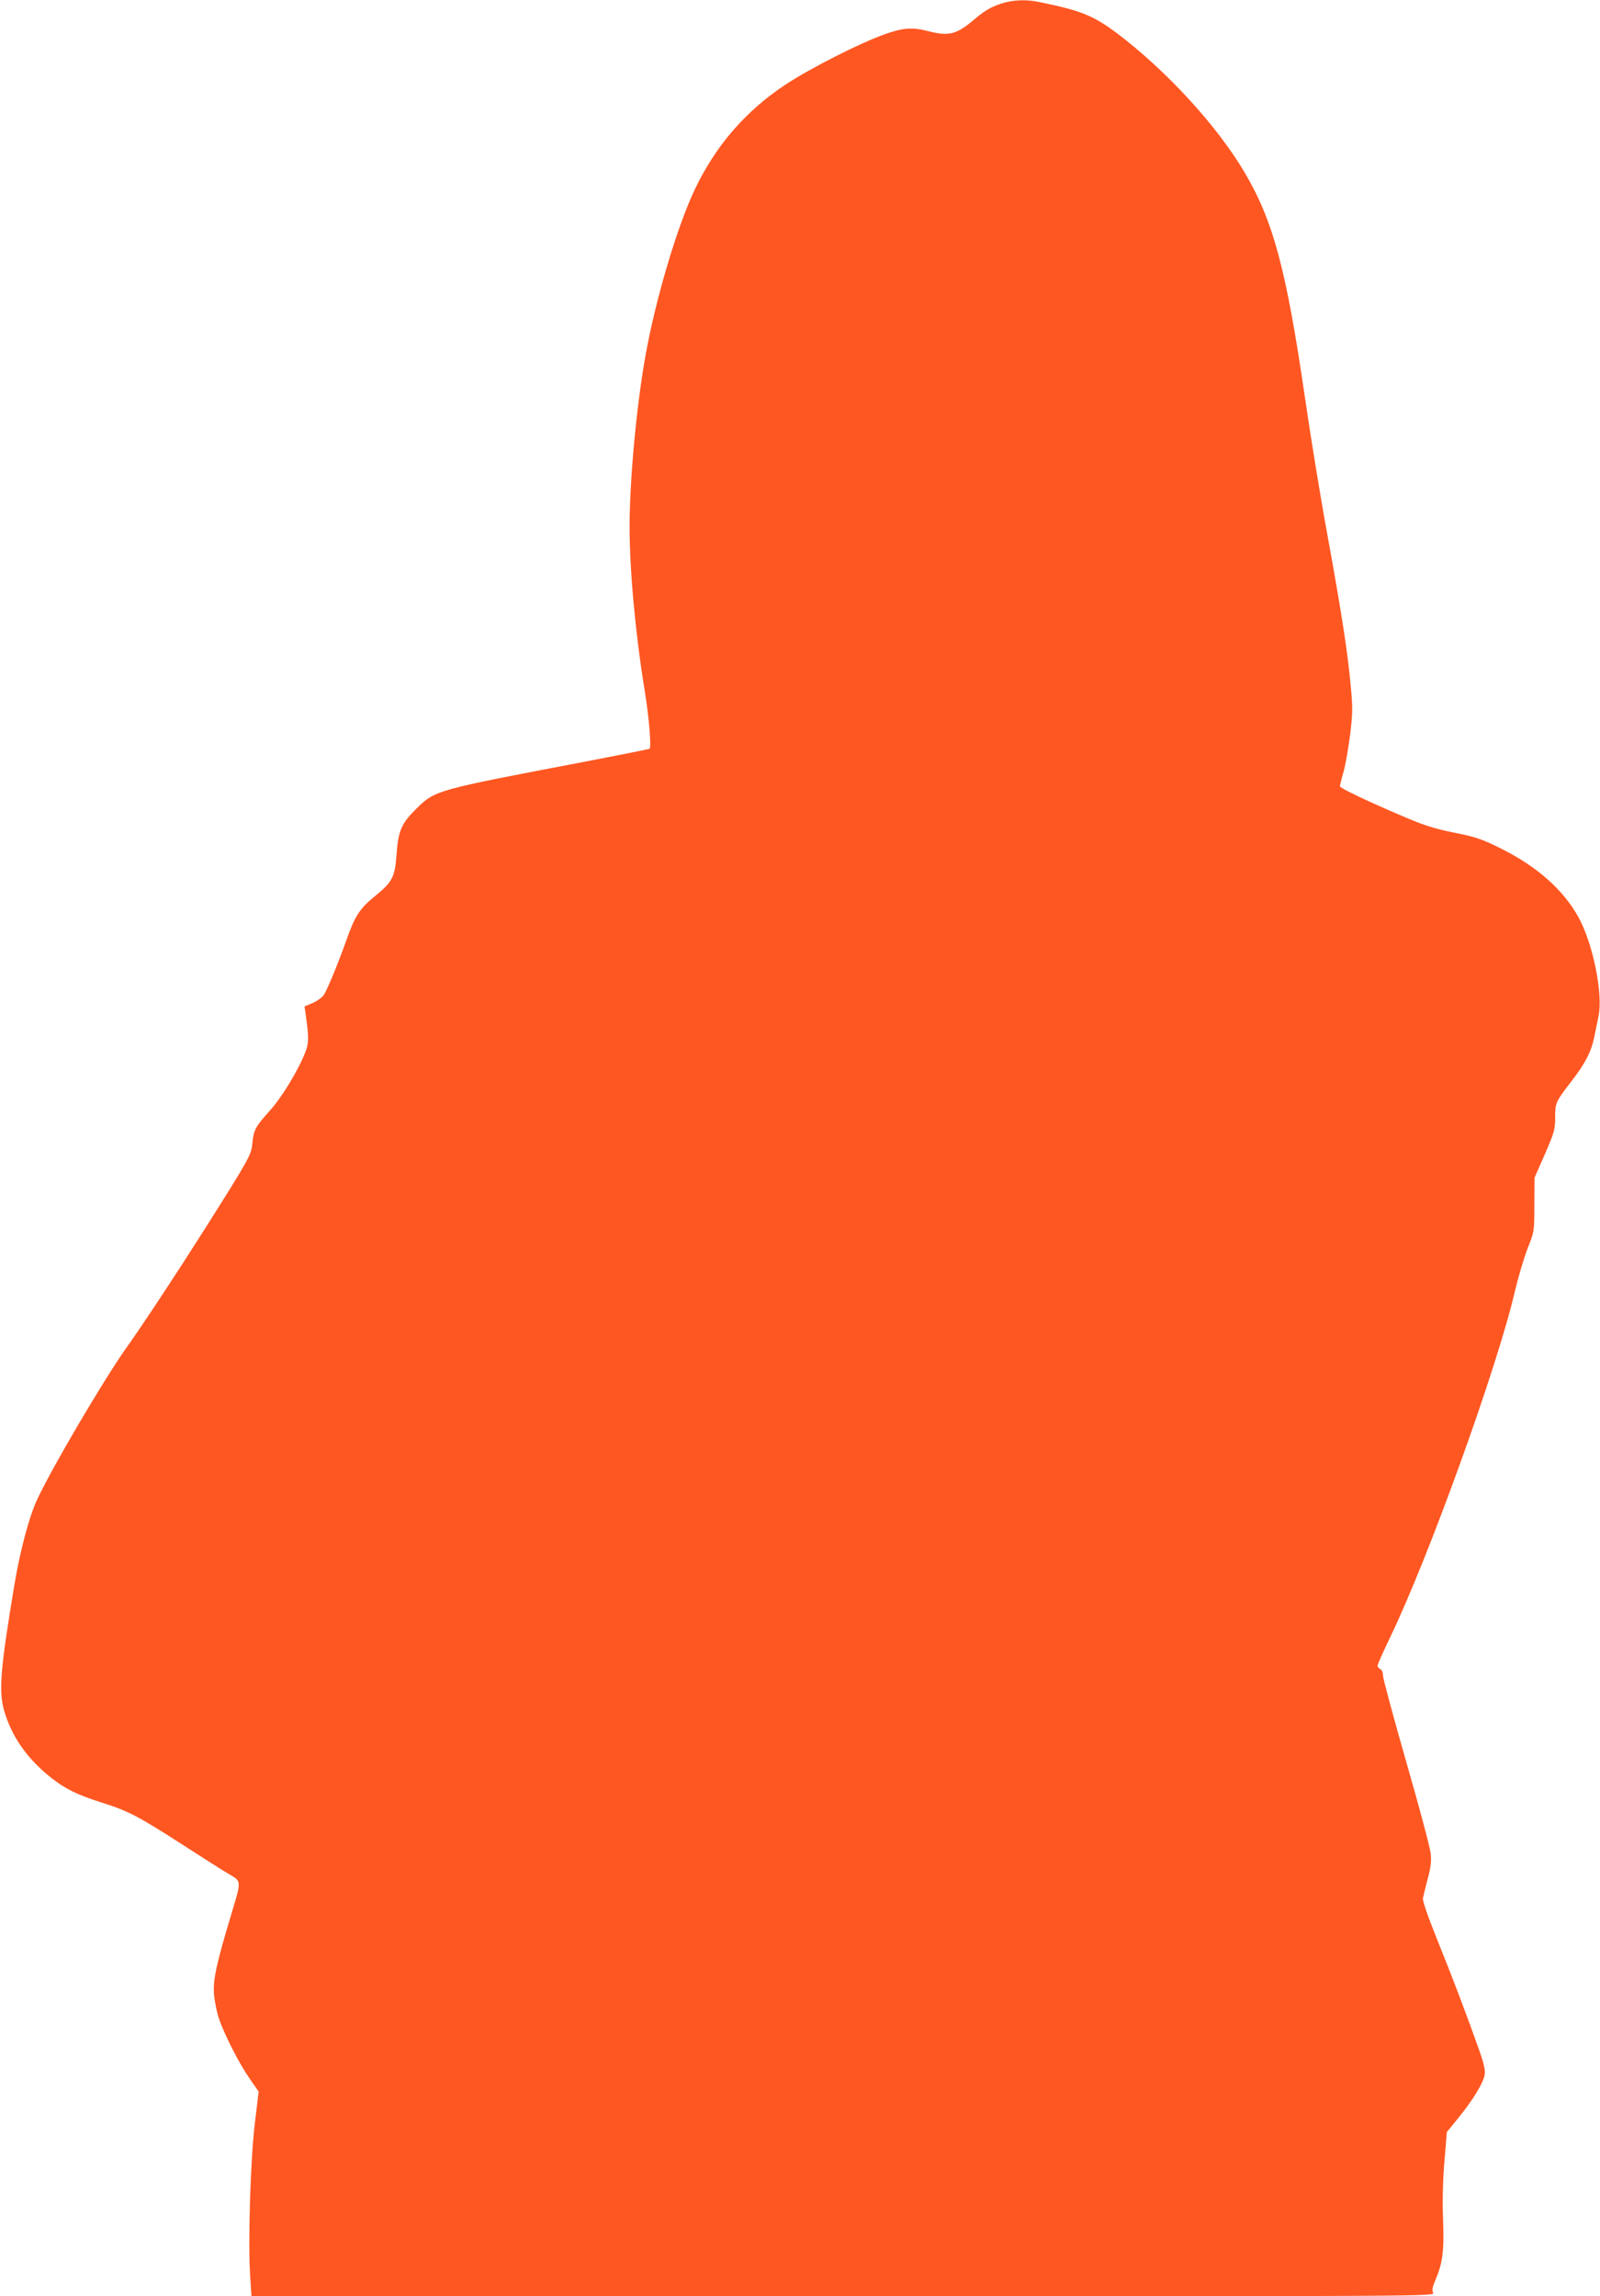 <?xml version="1.0" standalone="no"?>
<!DOCTYPE svg PUBLIC "-//W3C//DTD SVG 20010904//EN"
 "http://www.w3.org/TR/2001/REC-SVG-20010904/DTD/svg10.dtd">
<svg version="1.0" xmlns="http://www.w3.org/2000/svg"
 width="892pt" height="1280pt" viewBox="0 0 892 1280"
 preserveAspectRatio="xMidYMid meet">
<g transform="translate(0,1280) scale(0.1,-0.1)"
fill="#ff5722" stroke="none">
<path d="M5599 12785 c-64 -18 -106 -41 -167 -93 -100 -85 -142 -95 -256 -66
-88 23 -139 20 -241 -16 -137 -48 -415 -189 -555 -281 -222 -147 -389 -339
-505 -582 -100 -208 -224 -627 -279 -944 -49 -280 -86 -684 -86 -939 0 -243
32 -595 85 -919 24 -149 37 -313 26 -319 -3 -2 -164 -34 -356 -71 -839 -160
-838 -159 -944 -263 -83 -82 -100 -121 -110 -251 -9 -131 -22 -156 -125 -240
-80 -65 -109 -110 -155 -242 -45 -127 -106 -275 -125 -304 -10 -15 -38 -35
-63 -46 l-45 -19 6 -43 c18 -127 18 -158 1 -205 -38 -101 -131 -255 -198 -330
-82 -91 -93 -110 -100 -184 -6 -66 -16 -84 -265 -478 -170 -268 -337 -521
-443 -671 -124 -176 -408 -658 -491 -836 -45 -95 -95 -283 -127 -473 -79 -473
-89 -597 -58 -705 41 -144 128 -268 260 -373 81 -64 146 -96 281 -139 150 -47
207 -77 451 -234 116 -75 231 -148 257 -163 75 -44 75 -35 20 -218 -85 -282
-105 -373 -99 -453 3 -38 15 -99 27 -135 30 -90 112 -251 172 -337 l50 -72
-22 -183 c-24 -204 -38 -664 -25 -850 l7 -108 3299 0 c3255 0 3300 0 3289 19
-7 15 -5 31 11 68 42 98 51 164 44 342 -4 107 -1 223 8 326 l13 160 65 80 c82
101 139 195 146 240 4 25 -4 61 -27 127 -72 204 -155 422 -236 622 -55 137
-84 220 -81 236 3 14 15 63 27 109 17 63 21 100 16 140 -3 31 -64 260 -136
509 -71 249 -130 466 -130 483 0 17 -6 32 -15 35 -8 4 -15 12 -15 19 0 7 31
77 69 156 216 447 600 1513 696 1929 19 80 51 188 71 240 38 95 38 96 38 245
l1 150 58 132 c52 120 57 138 57 203 0 83 2 87 91 203 78 101 112 167 128 252
7 33 17 83 23 111 26 126 -32 407 -113 553 -86 154 -232 282 -433 382 -105 52
-140 64 -261 88 -109 22 -171 42 -280 89 -202 86 -355 159 -355 169 0 4 9 42
21 83 11 41 27 134 36 205 14 112 15 149 4 265 -17 189 -50 405 -131 850 -39
212 -95 556 -125 765 -104 712 -176 983 -337 1255 -153 259 -434 565 -710 774
-134 100 -201 127 -436 175 -67 14 -133 12 -193 -4z"/>
</g>
</svg>
